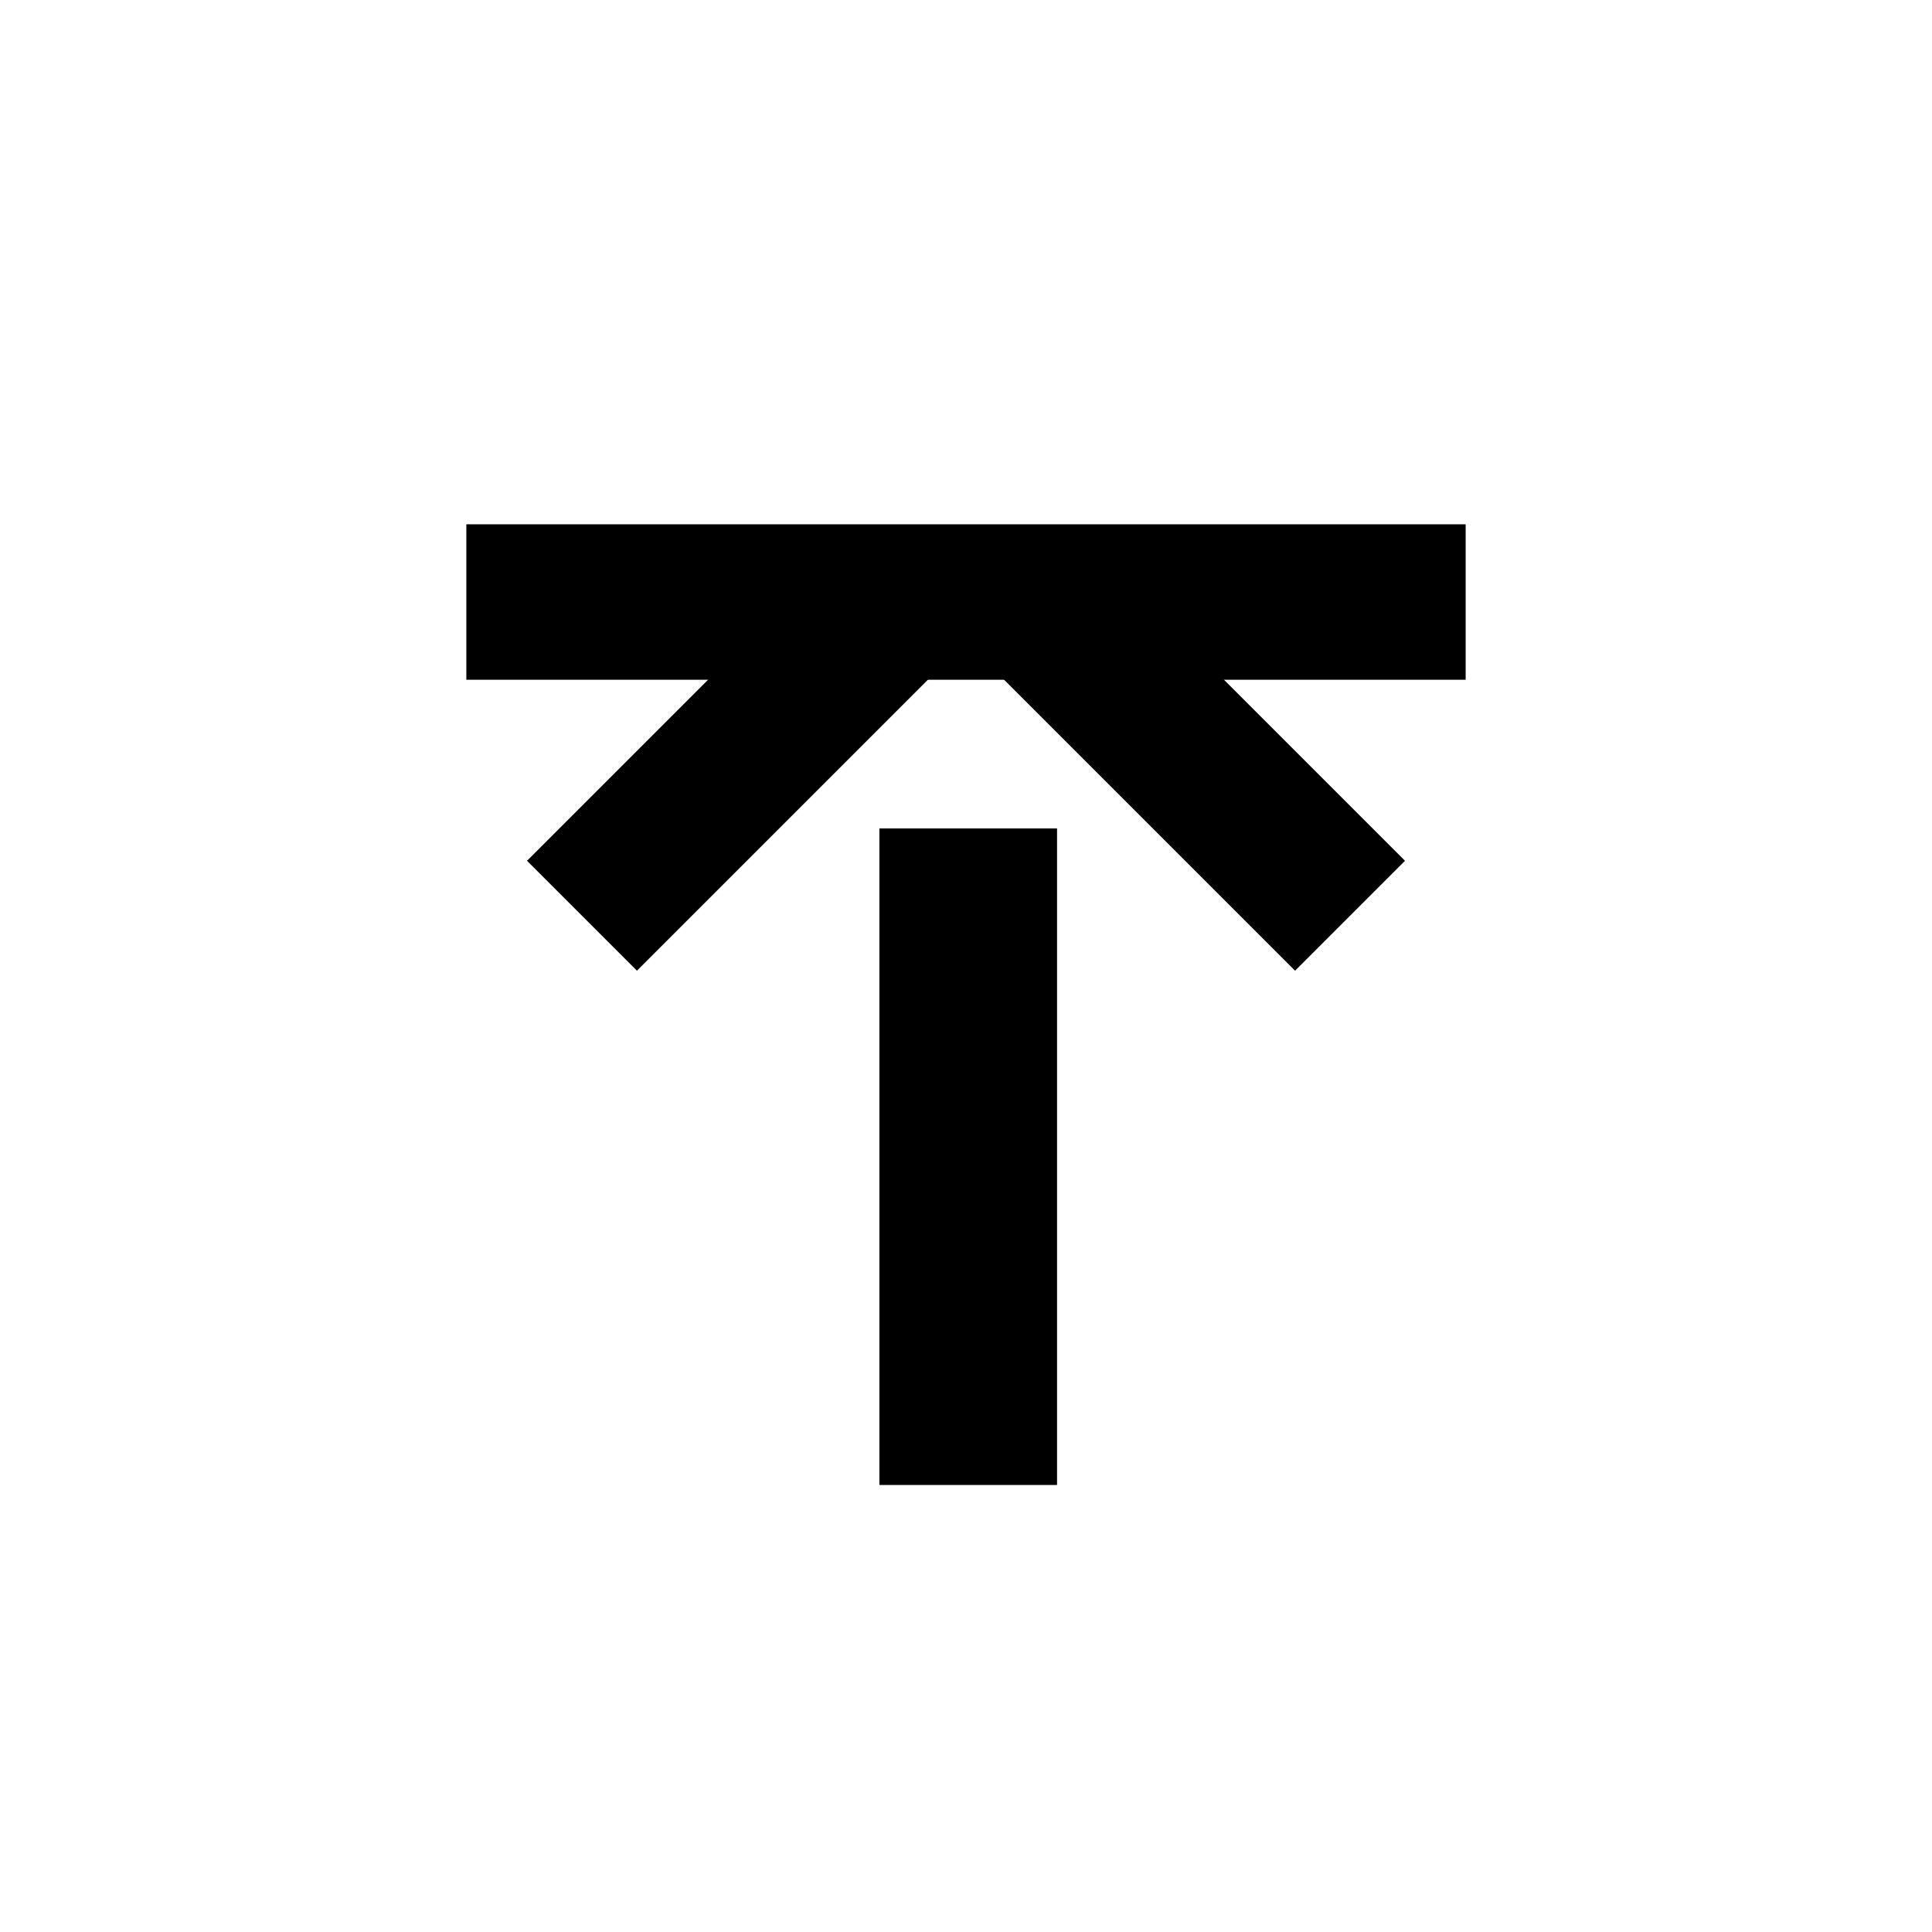 <?xml version="1.0" encoding="UTF-8"?> <svg xmlns="http://www.w3.org/2000/svg" width="1000" height="1000" viewBox="0 0 1000 1000" fill="none"><rect width="1000" height="1000" fill="white"></rect><rect x="241.379" y="271.379" width="517.241" height="80.46" fill="black"></rect><rect x="455.172" y="428.793" width="91.954" height="339.83" fill="black"></rect><rect x="480.849" y="351.262" width="213.793" height="80.46" transform="rotate(135 480.849 351.262)" fill="black"></rect><rect x="670.329" y="502.437" width="213.793" height="80.46" transform="rotate(-135 670.329 502.437)" fill="black"></rect></svg> 